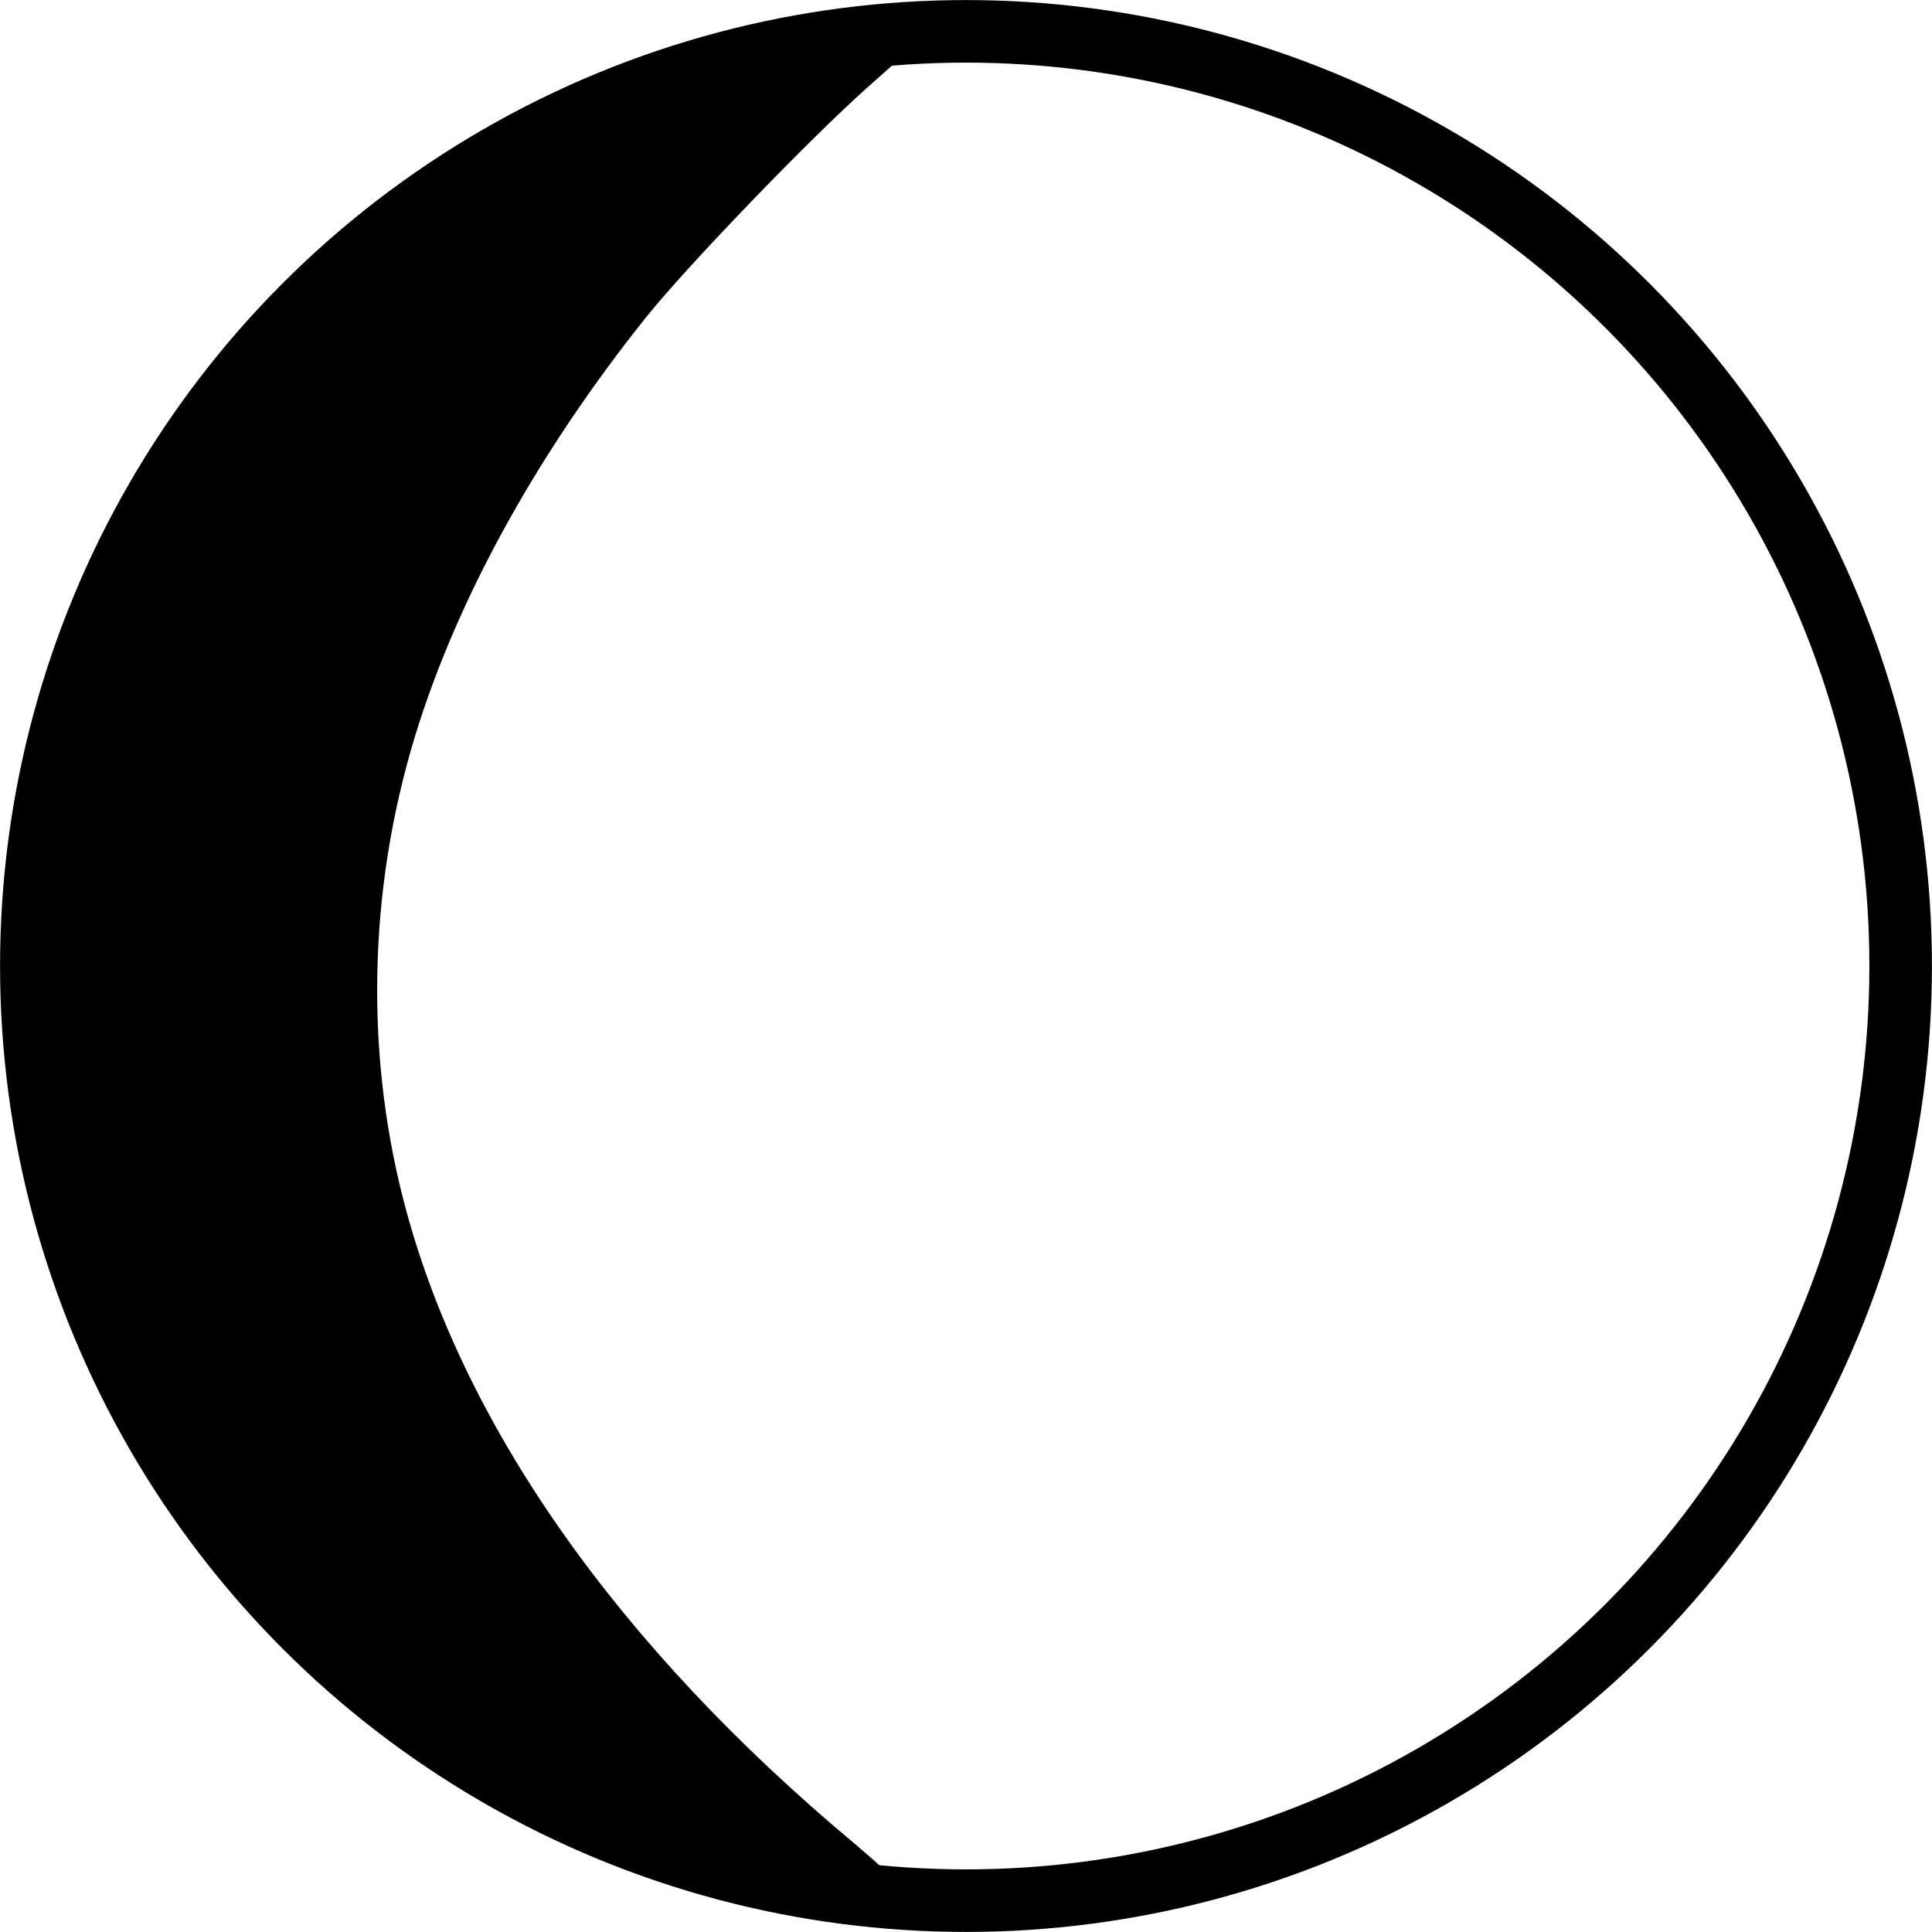 <?xml version="1.0" encoding="UTF-8" standalone="no"?>
<!-- Created with Inkscape (http://www.inkscape.org/) -->

<svg
   xmlns:dc="http://purl.org/dc/elements/1.1/"
   xmlns:cc="http://creativecommons.org/ns#"
   xmlns:rdf="http://www.w3.org/1999/02/22-rdf-syntax-ns#"
   xmlns:svg="http://www.w3.org/2000/svg"
   xmlns="http://www.w3.org/2000/svg"
   xmlns:sodipodi="http://sodipodi.sourceforge.net/DTD/sodipodi-0.dtd"
   xmlns:inkscape="http://www.inkscape.org/namespaces/inkscape"
   width="16.336mm"
   height="16.336mm"
   viewBox="0 0 16.336 16.336"
   version="1.1"
   id="svg8"
   inkscape:version="0.92.4 (5da689c313, 2019-01-14)"
   sodipodi:docname="7.svg">
  <defs
     id="defs2" />
  <sodipodi:namedview
     id="base"
     pagecolor="#ffffff"
     bordercolor="#666666"
     borderopacity="1.0"
     inkscape:pageopacity="0.0"
     inkscape:pageshadow="2"
     inkscape:zoom="7.9195959"
     inkscape:cx="17.304784"
     inkscape:cy="38.853671"
     inkscape:document-units="mm"
     inkscape:current-layer="layer1"
     showgrid="false"
     fit-margin-top="0"
     fit-margin-left="0"
     fit-margin-right="0"
     fit-margin-bottom="0"
     inkscape:window-width="1920"
     inkscape:window-height="1051"
     inkscape:window-x="1920"
     inkscape:window-y="0"
     inkscape:window-maximized="1" />
  <g
     inkscape:label="Calque 1"
     inkscape:groupmode="layer"
     id="layer1"
     transform="translate(-34.917,-137.77)">
    <circle
       style="opacity:1;fill:none;fill-opacity:1;stroke:#000000;stroke-width:0.529;stroke-miterlimit:4;stroke-dasharray:none"
       id="path4747"
       cx="43.085"
       cy="145.938"
       r="7.903" />
    <path
       style="opacity:1;fill:#000000;fill-opacity:1;stroke:#000000;stroke-width:0.067;stroke-miterlimit:4;stroke-dasharray:none"
       d="m 42.129,153.391 c -2.026,-1.69 -3.352,-3.583 -3.836,-5.477 -0.336,-1.313 -0.287,-2.737 0.14,-4.052 0.366,-1.13 1.031,-2.316 1.918,-3.427 0.349,-0.436 1.385,-1.512 1.882,-1.954 l 0.236,-0.21 -0.219,0.021 c -0.642,0.062 -1.536,0.3 -2.209,0.59 -2.52,1.084 -4.291,3.49 -4.594,6.241 -0.058,0.526 -0.024,1.661 0.063,2.132 0.302,1.623 1.019,3.007 2.143,4.137 1.178,1.184 2.824,2.004 4.395,2.192 0.102,0.012 0.23,0.031 0.284,0.041 0.081,0.016 0.044,-0.026 -0.203,-0.233 z"
       id="path4767"
       inkscape:connector-curvature="0" />
  </g>
</svg>
